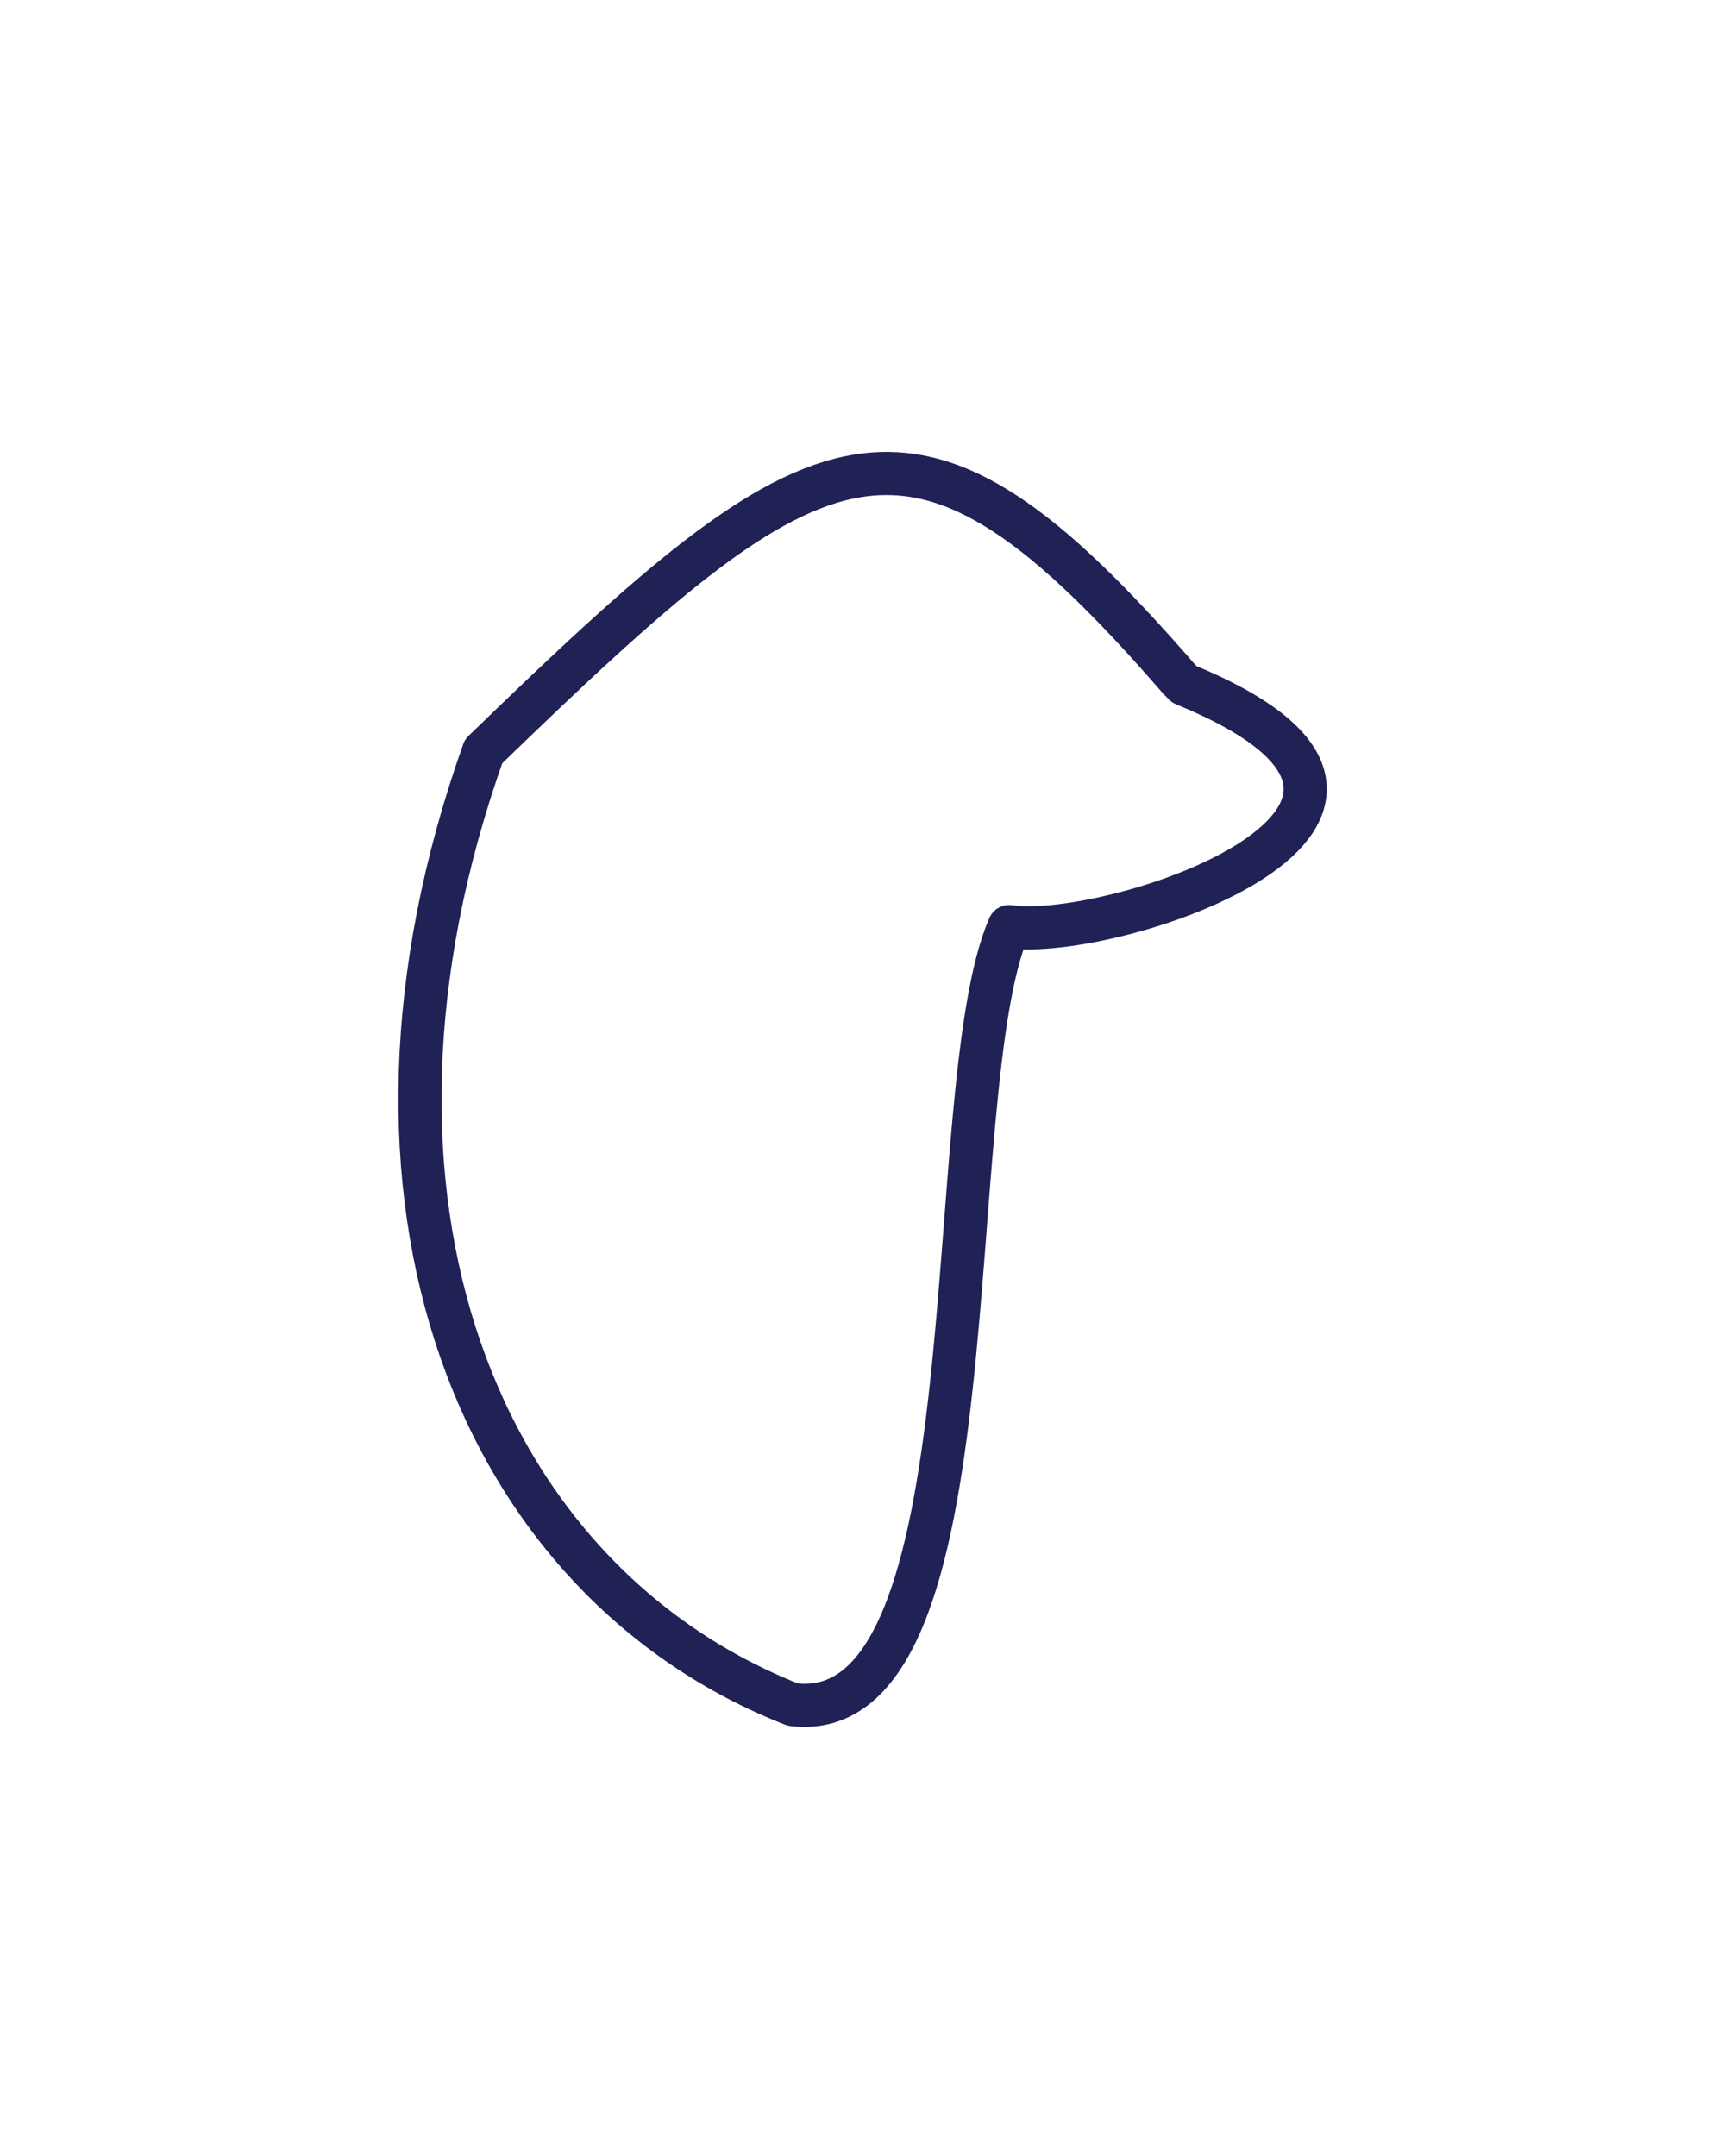 <svg xmlns="http://www.w3.org/2000/svg" xmlns:xlink="http://www.w3.org/1999/xlink" width="40" height="50" viewBox="0 0 40 50">
  <defs>
    <clipPath id="clip-path">
      <rect id="Rectangle_83" data-name="Rectangle 83" width="40" height="50" transform="translate(1132 75)" fill="#ccc"/>
    </clipPath>
  </defs>
  <g id="australian-capital-territory-map" transform="translate(-1132 -75)" clip-path="url(#clip-path)">
    <path id="Vector_2_" data-name="Vector(2)" d="M19.745,5.789C13.531-1.38,11.5-.185,3.614,7.462c-3.7,10.4-.119,19.238,7.169,22.106,4.78.6,3.346-14.219,5.019-18.043,2.39.358,11.352-2.629,4.063-5.616Z" transform="translate(1139.599 84.963)" fill="none" stroke="#202155" stroke-linecap="round" stroke-linejoin="round" stroke-width="1"/>
  </g>
</svg>

